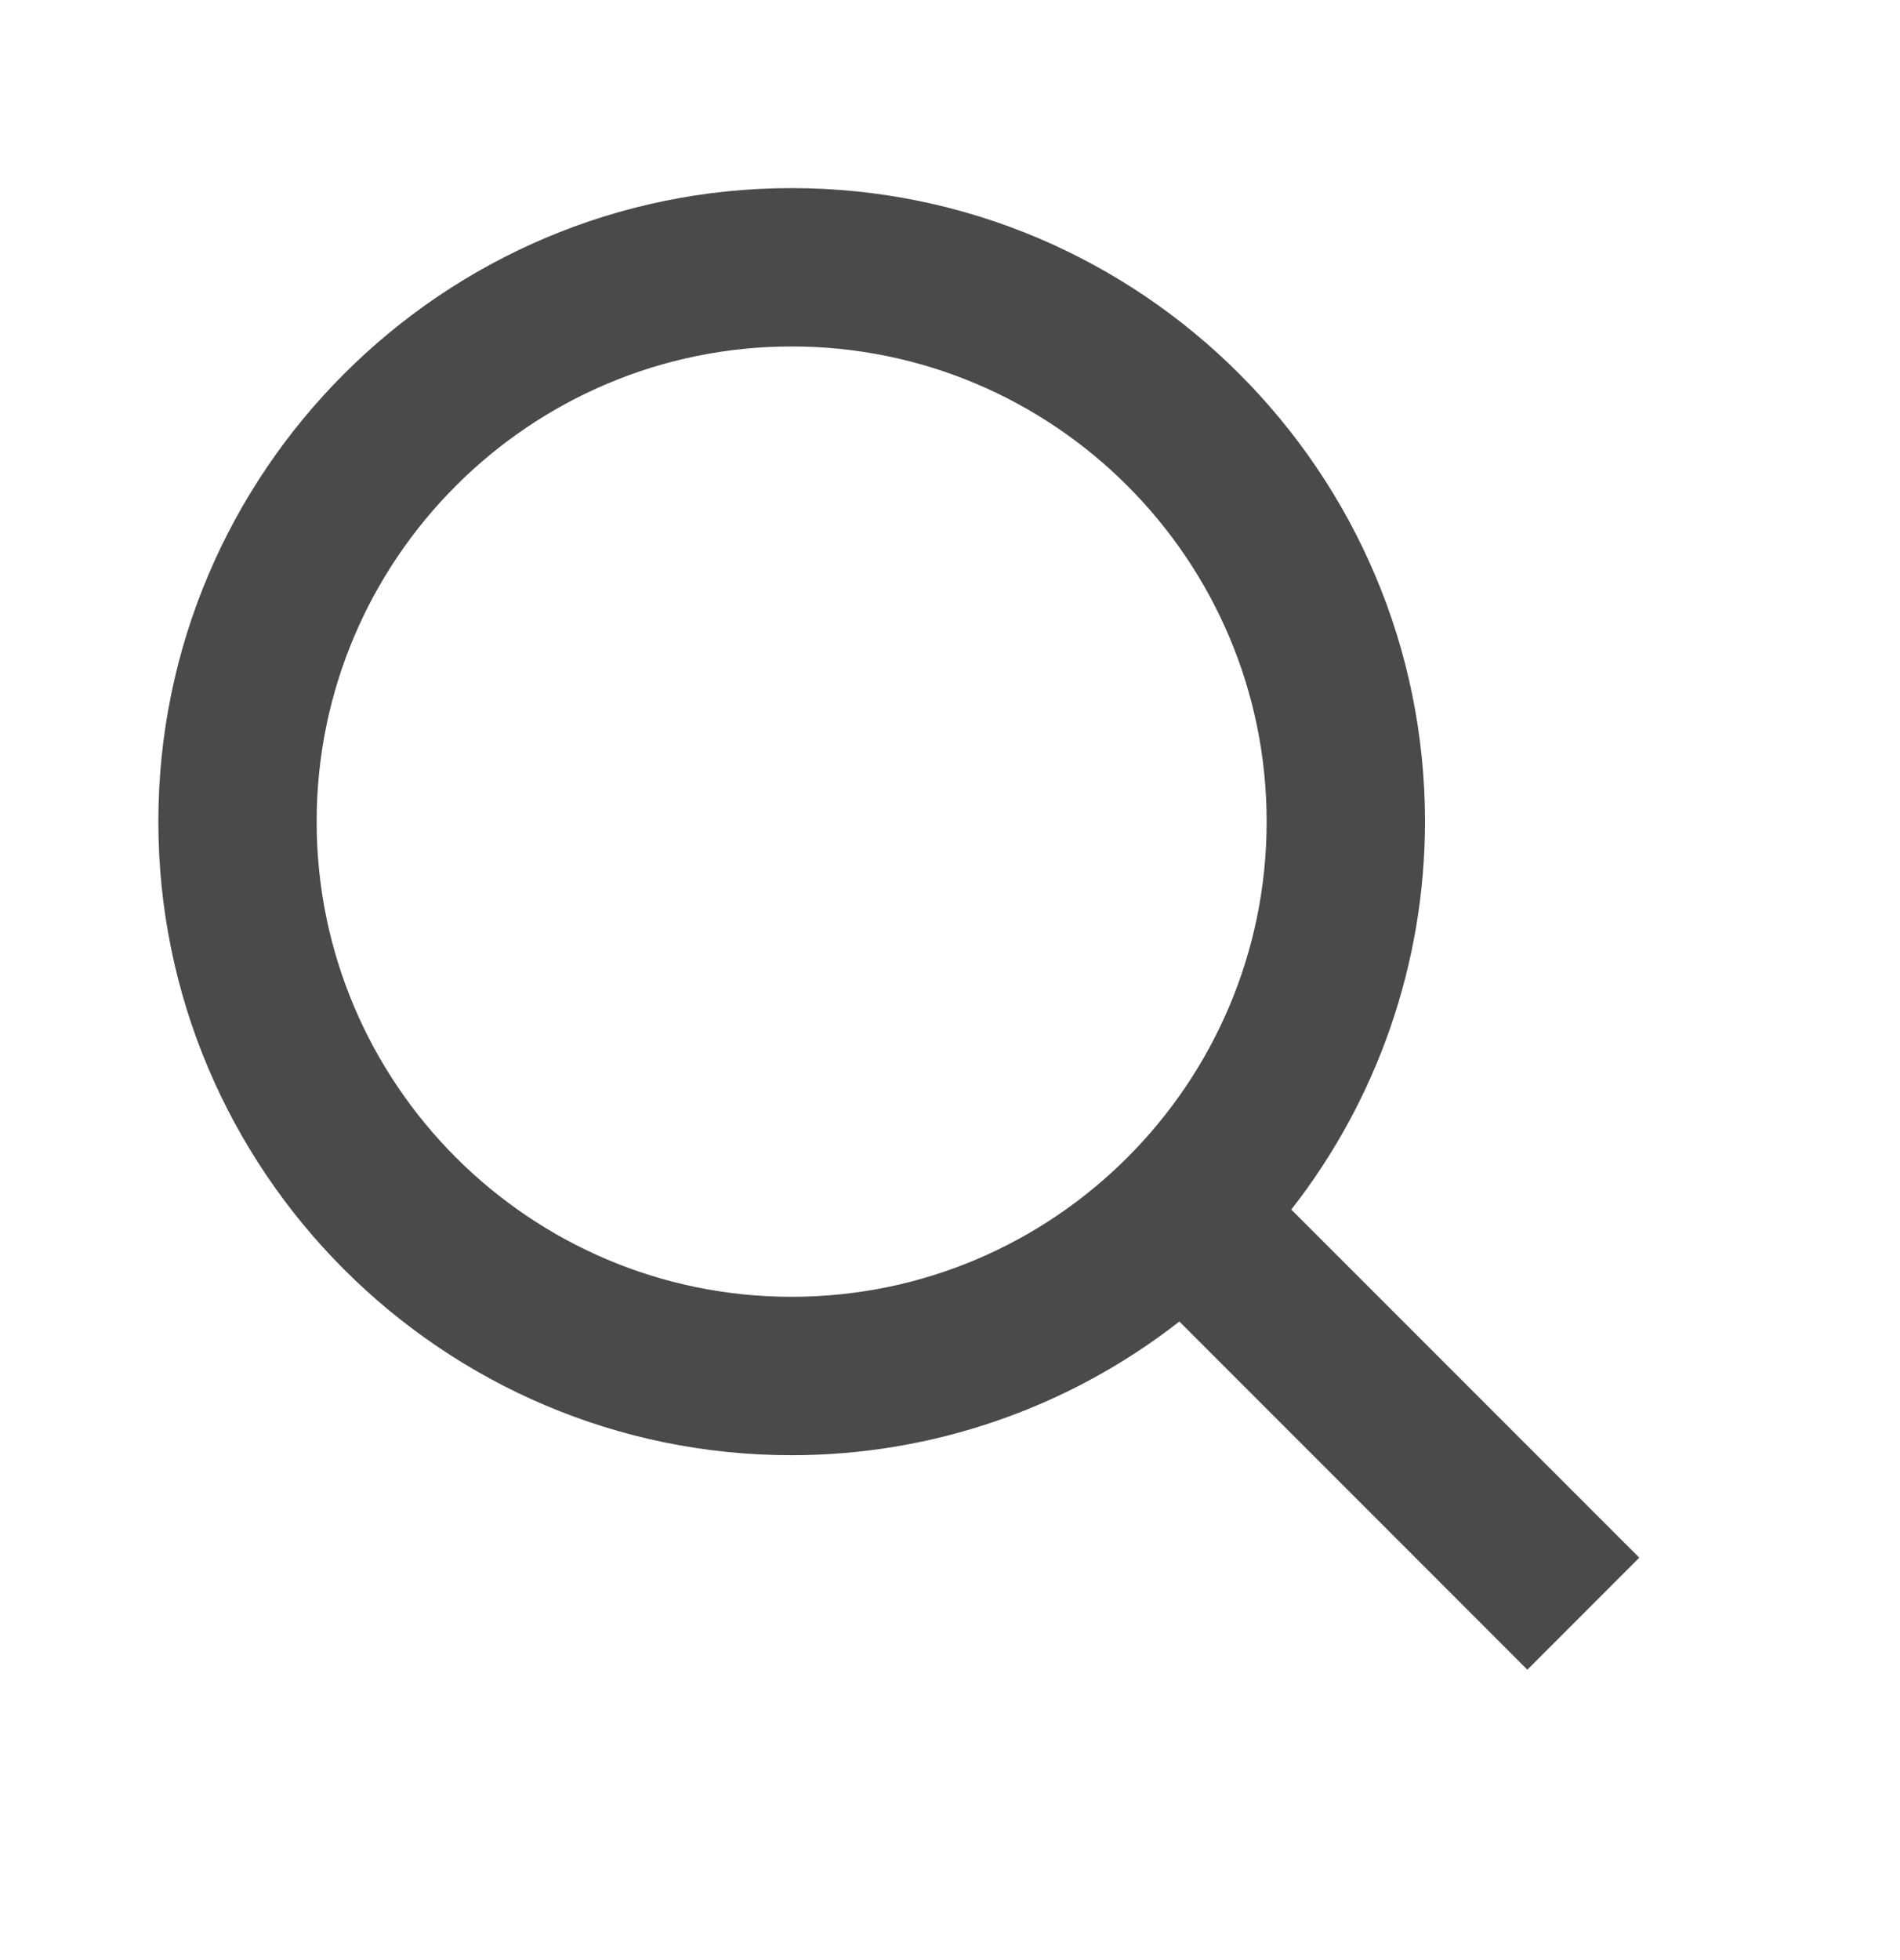 <svg width="32" height="33" viewBox="0 0 32 33" fill="none" xmlns="http://www.w3.org/2000/svg">
<path d="M13.333 24.5C15.7 24.5 17.998 23.707 19.863 22.249L25.724 28.111L27.609 26.225L21.748 20.364C23.207 18.5 23.999 16.201 24 13.833C24 7.952 19.215 3.167 13.333 3.167C7.452 3.167 2.667 7.952 2.667 13.833C2.667 19.715 7.452 24.5 13.333 24.5ZM13.333 5.833C17.745 5.833 21.333 9.421 21.333 13.833C21.333 18.245 17.745 21.833 13.333 21.833C8.921 21.833 5.333 18.245 5.333 13.833C5.333 9.421 8.921 5.833 13.333 5.833Z" fill="#4A4A49"/>
</svg>
